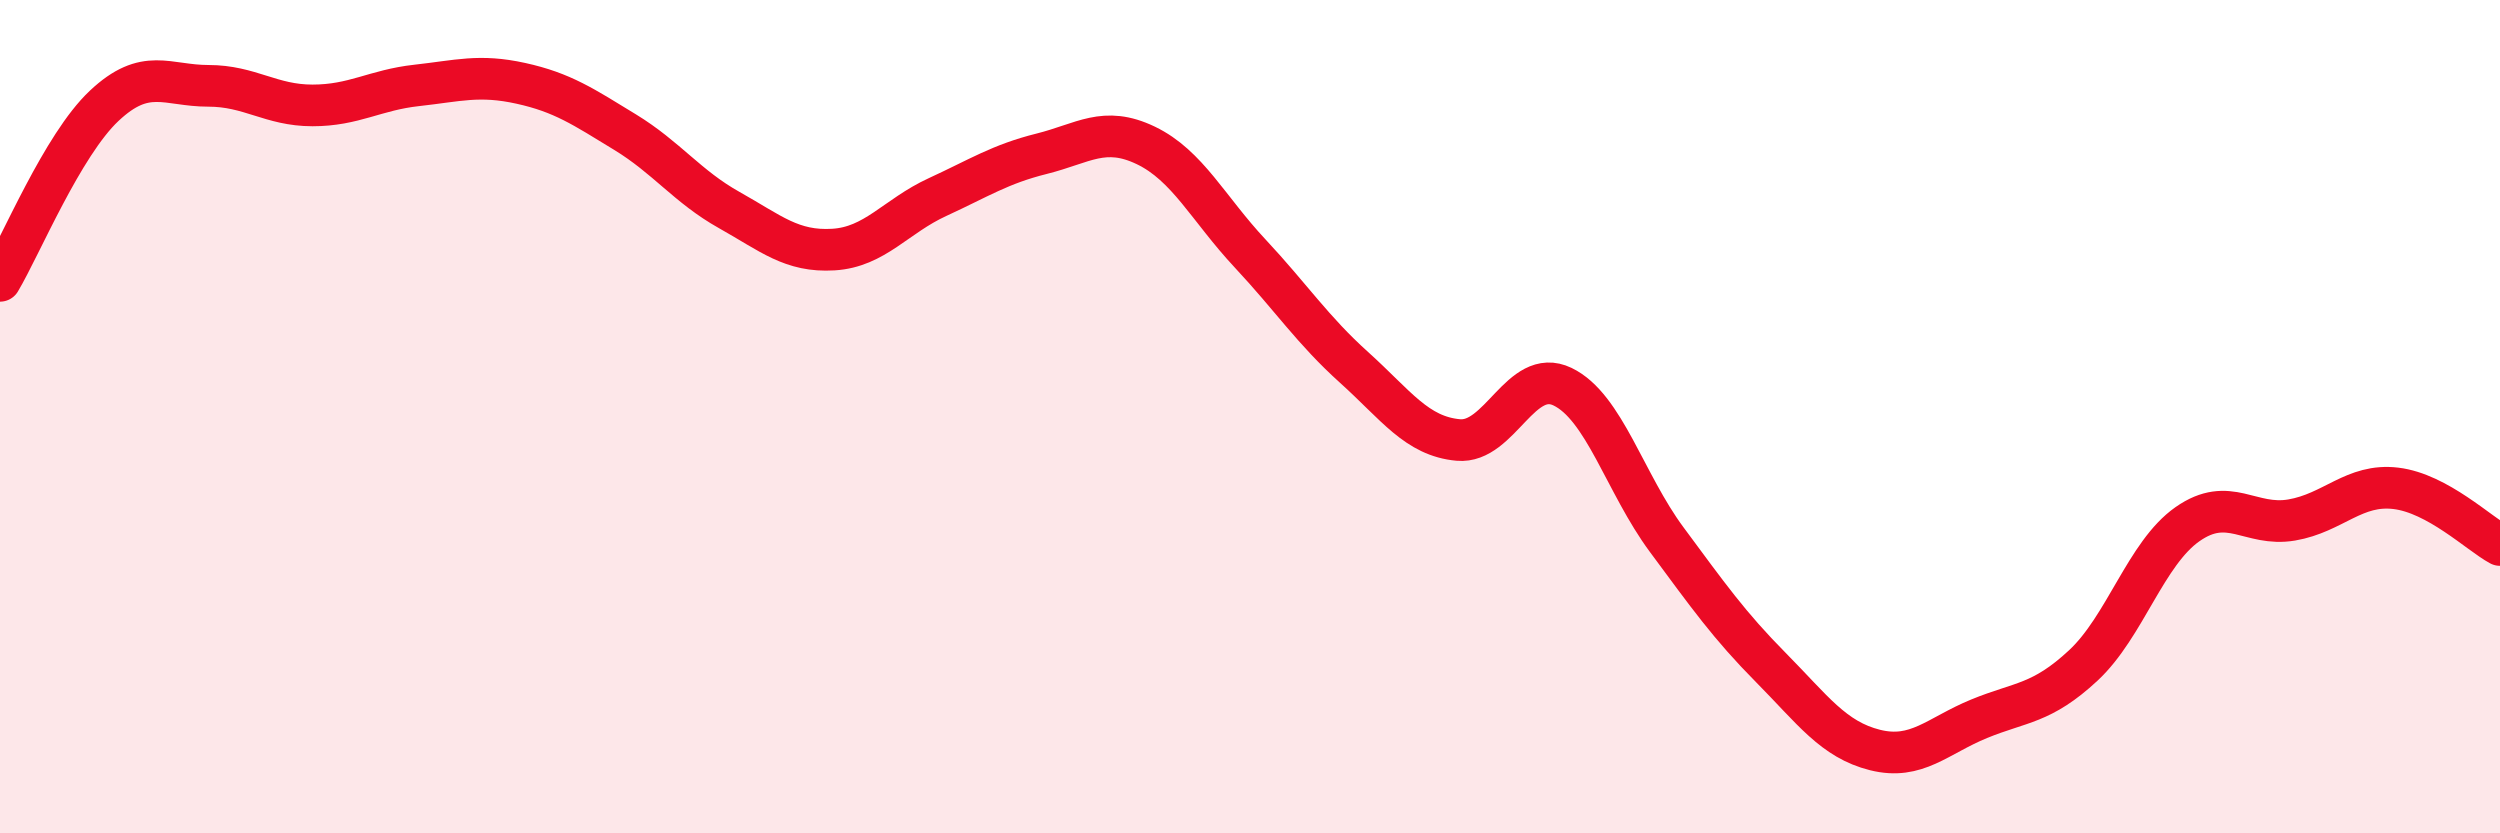 
    <svg width="60" height="20" viewBox="0 0 60 20" xmlns="http://www.w3.org/2000/svg">
      <path
        d="M 0,6.74 C 0.5,5.9 1.5,3.48 2.5,2.54 C 3.5,1.6 4,2.06 5,2.06 C 6,2.06 6.5,2.53 7.5,2.53 C 8.5,2.53 9,2.16 10,2.05 C 11,1.94 11.5,1.78 12.5,2 C 13.5,2.22 14,2.56 15,3.17 C 16,3.78 16.5,4.48 17.5,5.04 C 18.5,5.6 19,6.05 20,5.99 C 21,5.93 21.5,5.19 22.5,4.73 C 23.5,4.27 24,3.94 25,3.69 C 26,3.44 26.5,3.01 27.5,3.49 C 28.5,3.97 29,5.01 30,6.08 C 31,7.15 31.5,7.92 32.5,8.82 C 33.5,9.72 34,10.47 35,10.56 C 36,10.65 36.5,8.8 37.5,9.28 C 38.5,9.76 39,11.6 40,12.95 C 41,14.3 41.5,15.01 42.5,16.02 C 43.5,17.03 44,17.75 45,18 C 46,18.25 46.5,17.66 47.5,17.25 C 48.5,16.84 49,16.9 50,15.97 C 51,15.04 51.5,13.28 52.5,12.58 C 53.5,11.88 54,12.65 55,12.48 C 56,12.31 56.5,11.6 57.5,11.72 C 58.5,11.84 59.5,12.81 60,13.08L60 20L0 20Z"
        fill="#EB0A25"
        opacity="0.1"
        stroke-linecap="round"
        stroke-linejoin="round"
      />
      <path
        d="M 0,6.74 C 0.5,5.9 1.5,3.48 2.5,2.54 C 3.5,1.6 4,2.06 5,2.06 C 6,2.06 6.5,2.53 7.5,2.53 C 8.5,2.53 9,2.16 10,2.05 C 11,1.94 11.5,1.78 12.5,2 C 13.5,2.22 14,2.56 15,3.17 C 16,3.78 16.5,4.48 17.5,5.04 C 18.5,5.6 19,6.05 20,5.99 C 21,5.93 21.5,5.19 22.5,4.73 C 23.5,4.27 24,3.94 25,3.69 C 26,3.44 26.5,3.01 27.5,3.49 C 28.5,3.97 29,5.01 30,6.08 C 31,7.15 31.5,7.92 32.5,8.82 C 33.5,9.72 34,10.47 35,10.56 C 36,10.65 36.5,8.8 37.5,9.28 C 38.5,9.76 39,11.6 40,12.95 C 41,14.3 41.5,15.01 42.5,16.02 C 43.5,17.03 44,17.75 45,18 C 46,18.25 46.5,17.66 47.5,17.25 C 48.5,16.84 49,16.9 50,15.97 C 51,15.04 51.5,13.28 52.5,12.58 C 53.5,11.88 54,12.65 55,12.48 C 56,12.31 56.5,11.6 57.5,11.72 C 58.5,11.84 59.5,12.81 60,13.08"
        stroke="#EB0A25"
        stroke-width="1"
        fill="none"
        stroke-linecap="round"
        stroke-linejoin="round"
      />
    </svg>
  